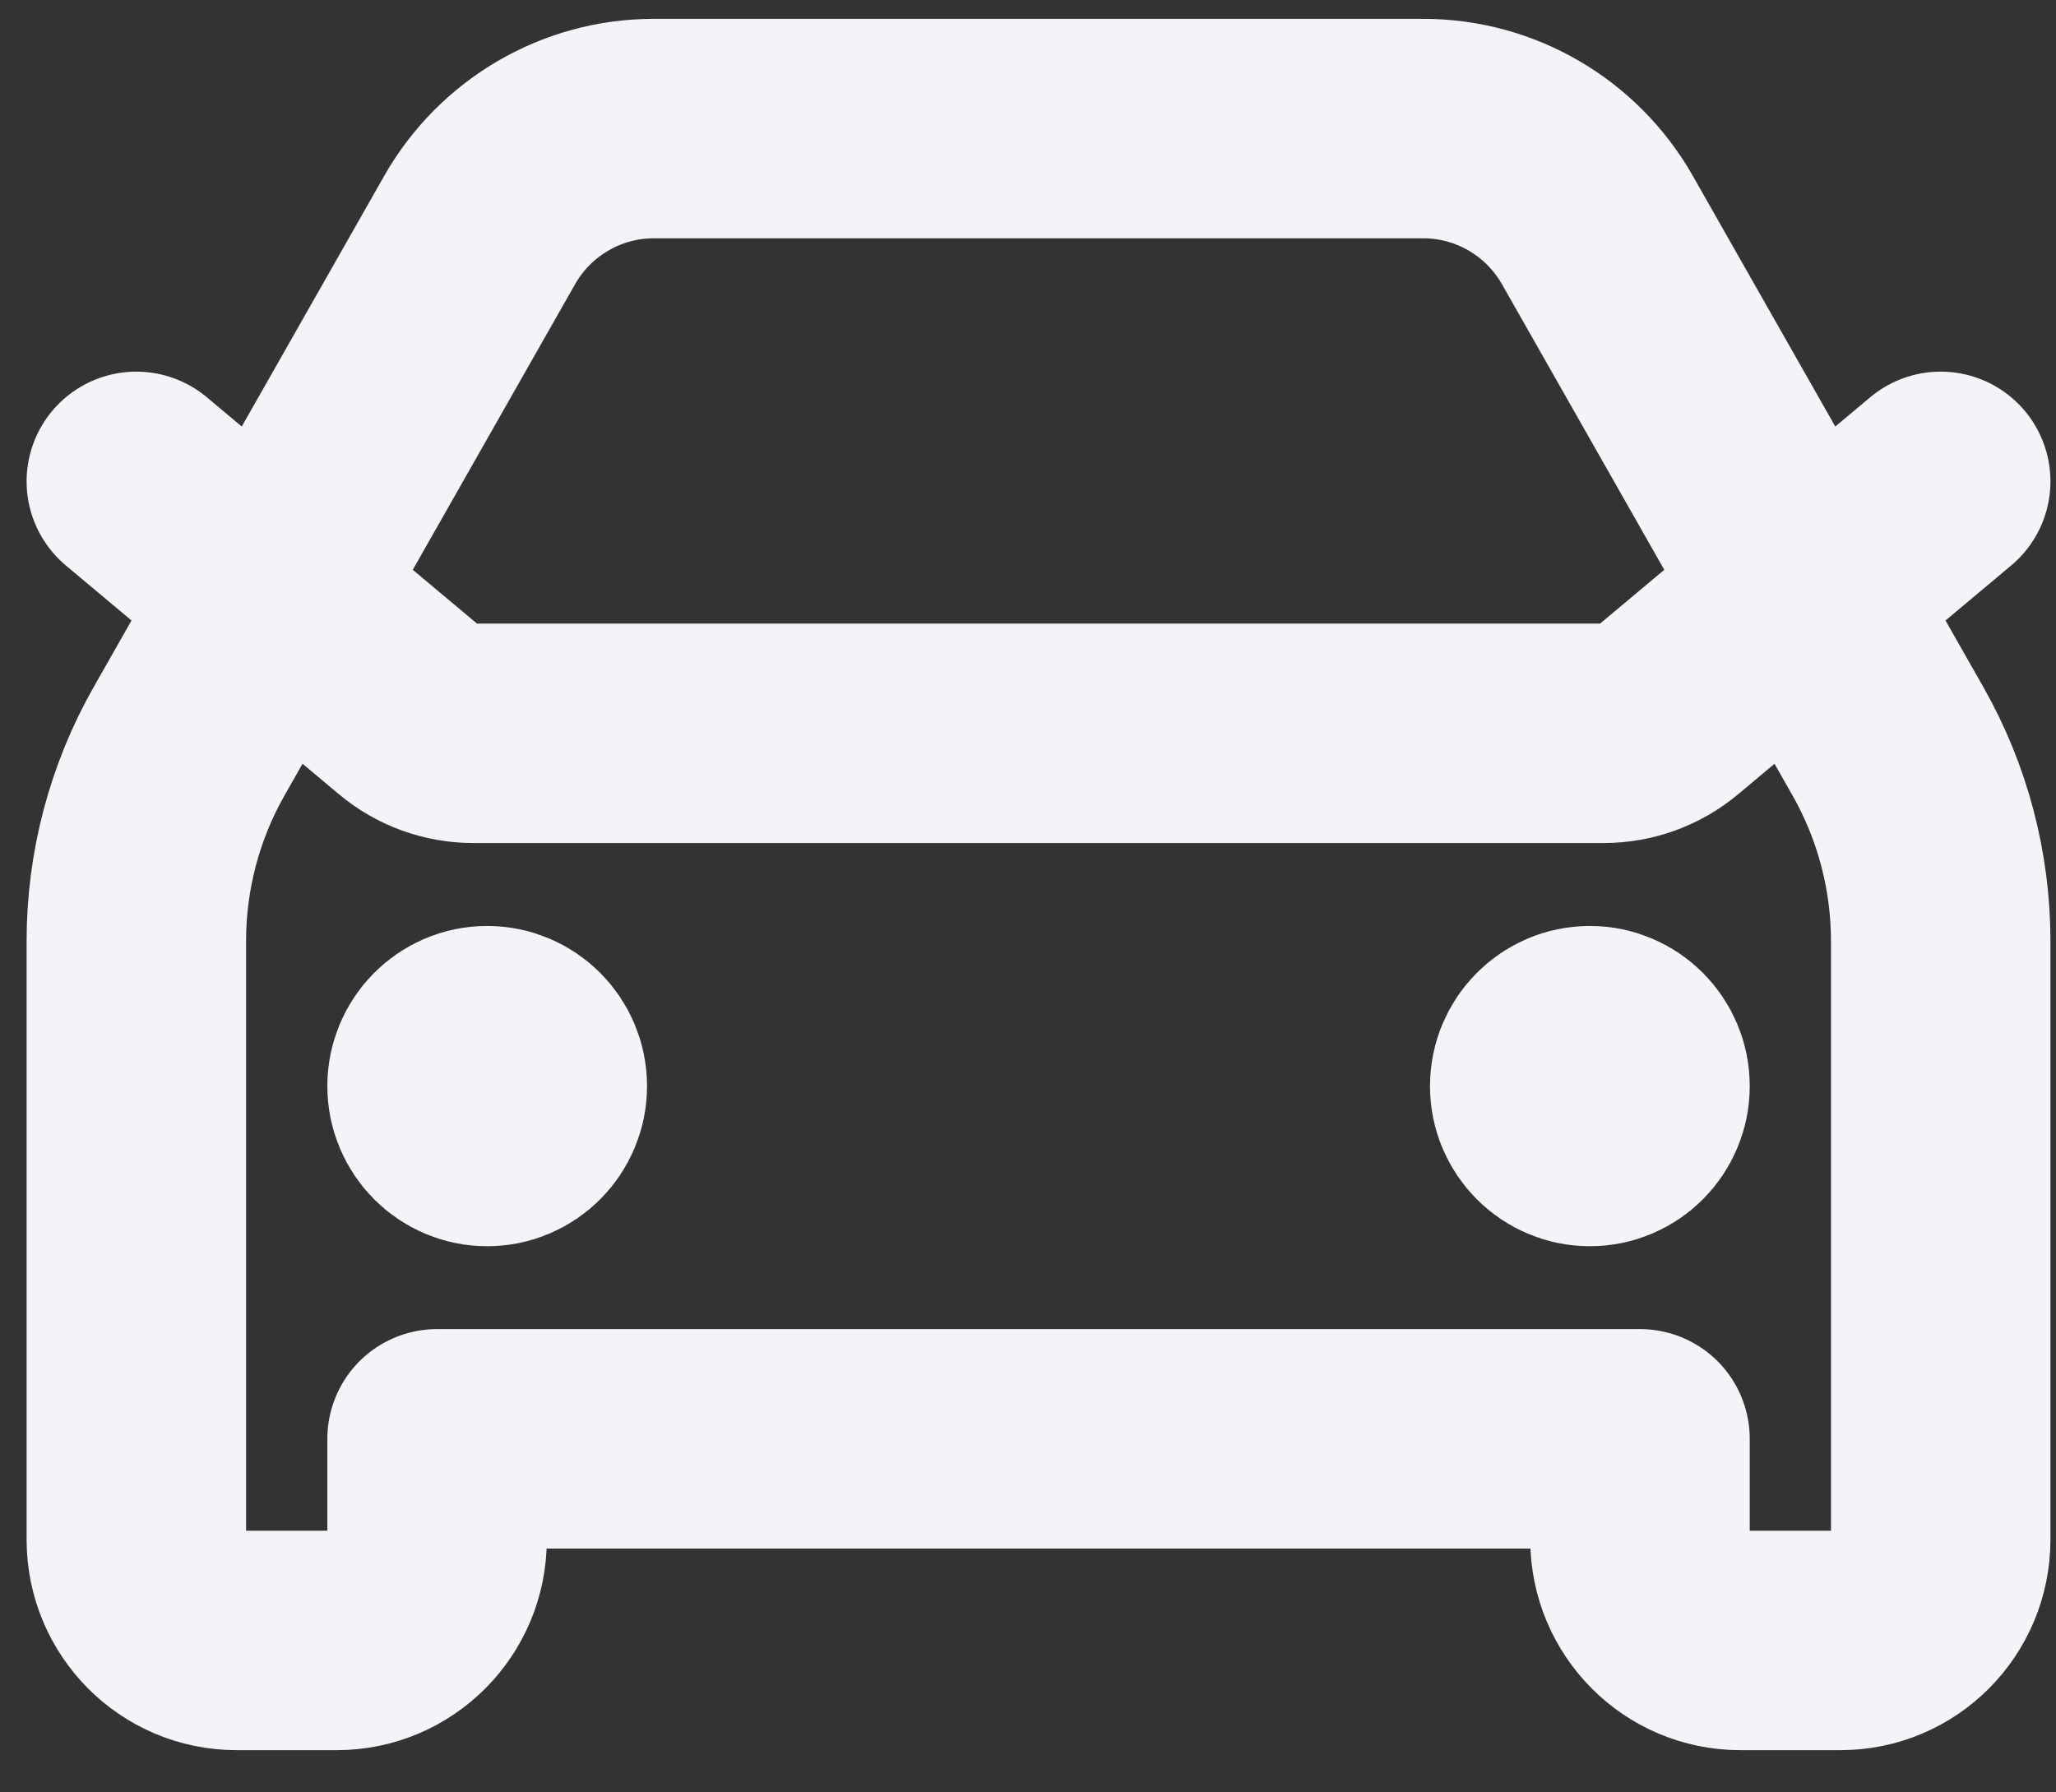 <svg width="39" height="34" viewBox="0 0 39 34" fill="none" xmlns="http://www.w3.org/2000/svg">
<rect x="0" y="0" width="39" height="34" fill="#333333" stroke="none"/>
<path d="M2.586 9.131L7.762 13.467C8.103 13.754 8.534 13.91 8.979 13.91H30.42C30.865 13.91 31.296 13.754 31.638 13.467L36.813 9.131M9.241 20.602H9.26M30.158 20.602H30.177M12.399 2.439H27C28.365 2.439 29.625 3.175 30.302 4.366L35.811 14.059C36.468 15.214 36.813 16.522 36.813 17.853V29.205C36.813 30.261 35.962 31.117 34.912 31.117H33.011C31.96 31.117 31.109 30.261 31.109 29.205V27.293H8.291V29.205C8.291 30.261 7.439 31.117 6.389 31.117H4.487C3.437 31.117 2.586 30.261 2.586 29.205V17.853C2.586 16.522 2.931 15.214 3.588 14.059L9.097 4.366C9.774 3.175 11.034 2.439 12.399 2.439ZM10.192 20.602C10.192 21.13 9.766 21.558 9.241 21.558C8.716 21.558 8.291 21.13 8.291 20.602C8.291 20.074 8.716 19.646 9.241 19.646C9.766 19.646 10.192 20.074 10.192 20.602ZM31.109 20.602C31.109 21.13 30.683 21.558 30.158 21.558C29.633 21.558 29.207 21.13 29.207 20.602C29.207 20.074 29.633 19.646 30.158 19.646C30.683 19.646 31.109 20.074 31.109 20.602Z" stroke="#F3F4F8" stroke-width="4.163" stroke-linecap="round" stroke-linejoin="round"/>
</svg>
